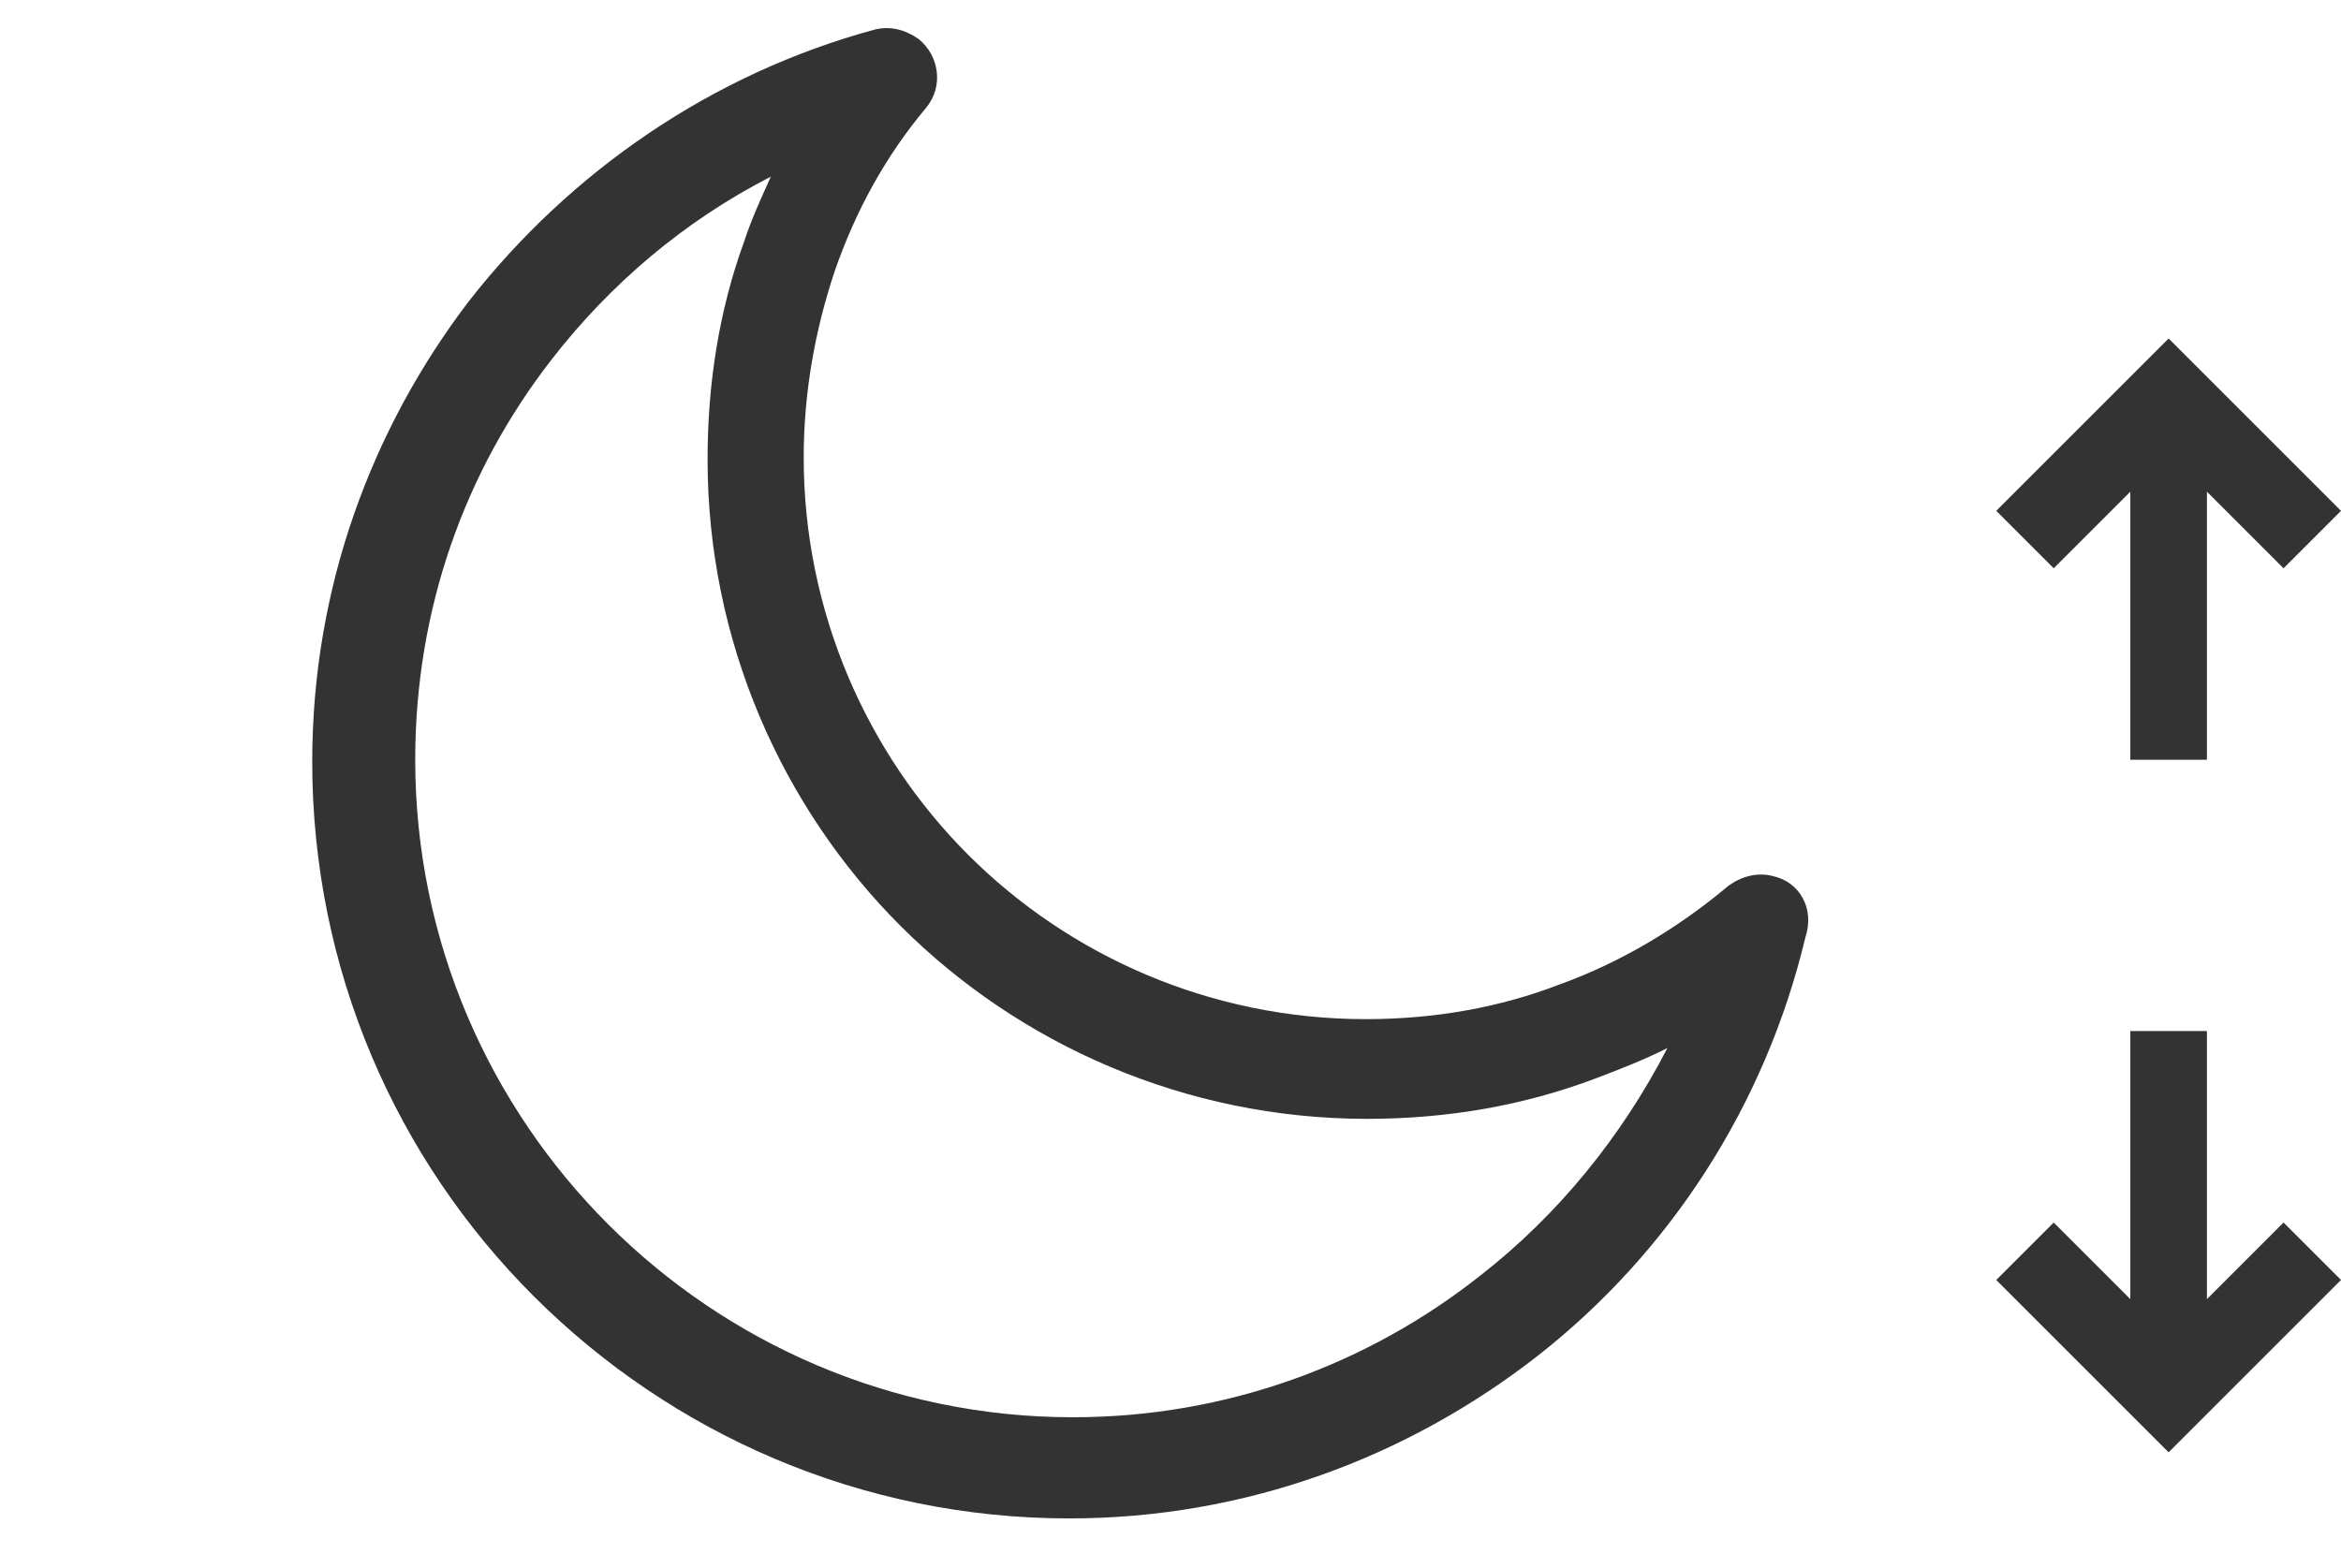 <svg xmlns="http://www.w3.org/2000/svg" viewBox="0 26.5 647.8 434" fill="#333"><path d="M600.1 428.5l47.7-47.7 -15.9-15.9 -21.2 21.2v-74.2h-21.2v74.2l-21.2-21.2 -15.9 15.9L600.1 428.5z"/><path d="M600.1 120.2l-47.7 47.7 15.9 15.9 21.2-21.2v74.2h21.2v-74.2l21.2 21.2 15.9-15.9L600.1 120.2z"/><path d="M490.6 269c-4.2-1.1-8.5 0-12.2 2.6 -13.8 11.6-29.6 21.2-47.1 27.5 -16.4 6.3-34.4 9.5-53.4 9.5 -42.9 0-82-17.5-110-45.5 -28-28-45.5-67.2-45.5-110 0-18 3.2-35.4 8.5-51.3 5.8-16.9 14.3-32.3 25.4-45.5 4.8-5.8 3.7-14.3-2.1-19 -3.7-2.6-7.9-3.7-12.2-2.6 -45 12.2-84.1 39.2-112.2 75.1 -27 35.4-43.4 79.4-43.4 127.5 0 57.7 23.3 110.1 61.4 148.1s90.5 61.4 148.1 61.4c48.7 0 93.6-16.9 129.6-45 36.5-28.6 63-69.3 74.1-115.9C502.2 278 498 270.6 490.6 269zM409.6 379.6c-30.7 24.3-69.8 39.2-112.7 39.2 -50.3 0-95.8-20.6-128.6-53.4 -32.8-32.8-53.4-78.3-53.4-128.6 0-41.8 13.8-79.9 37.6-110.6 16.4-21.2 37-38.6 60.8-50.8 -2.6 5.8-5.3 11.6-7.4 18 -6.9 19-10.1 39.2-10.1 60.3 0 50.3 20.6 96.3 53.4 129.1 32.8 32.8 78.8 53.4 129.1 53.4 22.2 0 43.4-3.7 63-11.1 6.9-2.6 13.8-5.3 20.1-8.5C448.8 341 431.3 362.7 409.6 379.6z"/></svg>